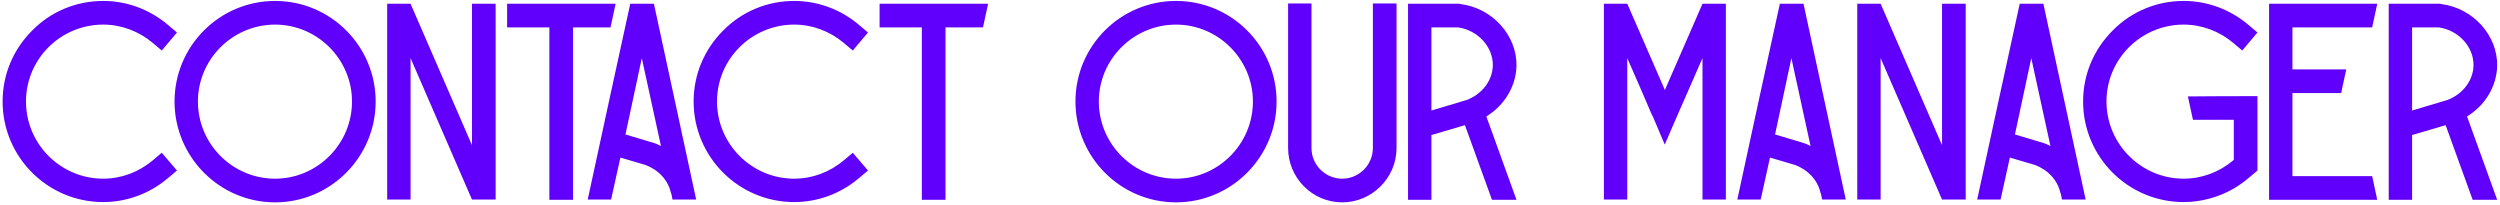 <?xml version="1.0" encoding="UTF-8"?> <svg xmlns="http://www.w3.org/2000/svg" width="426" height="35" viewBox="0 0 426 35" fill="none"><path d="M28.62 30.352C25.5 32.992 21.612 34.432 17.58 34.432C8.124 34.432 0.444 26.752 0.444 17.296C0.444 12.736 2.22 8.464 5.484 5.2C8.7 1.936 13.02 0.16 17.58 0.16C21.612 0.16 25.5 1.6 28.62 4.24L30.156 5.536L27.564 8.608L26.028 7.312C23.628 5.296 20.652 4.192 17.58 4.192C10.332 4.192 4.428 10.048 4.428 17.296C4.428 24.544 10.332 30.448 17.58 30.448C20.652 30.448 23.628 29.344 26.028 27.328L27.564 26.032L30.156 29.056L28.62 30.352ZM64.013 17.296C64.013 26.752 56.333 34.48 46.877 34.48C37.421 34.48 29.741 26.752 29.741 17.296C29.741 7.84 37.421 0.16 46.877 0.16C56.333 0.16 64.013 7.84 64.013 17.296ZM59.981 17.296C59.981 10.096 54.077 4.192 46.877 4.192C39.629 4.192 33.725 10.096 33.725 17.296C33.725 24.544 39.629 30.448 46.877 30.448C54.077 30.448 59.981 24.544 59.981 17.296ZM65.976 0.64H69.96L80.424 24.736V0.64H84.456V34H80.424L69.96 9.904V34H65.976V0.64ZM86.413 0.64H104.893V0.688C104.605 1.984 104.317 3.328 104.029 4.672H97.645V34.048H93.613V4.672H86.413V0.64ZM111.428 0.64C113.828 11.776 116.228 22.912 118.628 34H114.596L114.404 33.04L114.308 32.8C113.828 30.688 112.196 28.912 109.94 28.096L105.716 26.848L104.132 34H100.148C102.548 22.912 104.948 11.776 107.396 0.64H111.428ZM111.236 24.304C111.716 24.448 112.196 24.64 112.628 24.88C111.523 19.888 110.468 14.896 109.364 9.904C108.452 14.224 107.492 18.592 106.58 22.912L111.236 24.304ZM146.37 30.352C143.25 32.992 139.362 34.432 135.33 34.432C125.874 34.432 118.194 26.752 118.194 17.296C118.194 12.736 119.97 8.464 123.234 5.2C126.45 1.936 130.77 0.16 135.33 0.16C139.362 0.16 143.25 1.6 146.37 4.24L147.906 5.536L145.314 8.608L143.778 7.312C141.378 5.296 138.402 4.192 135.33 4.192C128.082 4.192 122.178 10.048 122.178 17.296C122.178 24.544 128.082 30.448 135.33 30.448C138.402 30.448 141.378 29.344 143.778 27.328L145.314 26.032L147.906 29.056L146.37 30.352ZM149.882 0.64H168.362V0.688C168.074 1.984 167.786 3.328 167.498 4.672H161.114V34.048H157.082V4.672H149.882V0.64ZM217.529 17.296C217.529 26.752 209.849 34.48 200.393 34.48C190.937 34.48 183.257 26.752 183.257 17.296C183.257 7.84 190.937 0.16 200.393 0.16C209.849 0.16 217.529 7.84 217.529 17.296ZM213.497 17.296C213.497 10.096 207.593 4.192 200.393 4.192C193.145 4.192 187.241 10.096 187.241 17.296C187.241 24.544 193.145 30.448 200.393 30.448C207.593 30.448 213.497 24.544 213.497 17.296ZM233.939 0.592H237.971V25.216C237.971 30.304 233.795 34.48 228.707 34.48C223.619 34.48 219.491 30.304 219.491 25.216V0.592H223.475V25.216C223.475 28.096 225.827 30.448 228.707 30.448C231.587 30.448 233.939 28.096 233.939 25.216V0.592ZM239.929 0.64H248.713L248.857 0.688C254.281 1.36 258.505 6.016 258.409 11.248C258.313 14.752 256.345 17.968 253.273 19.84L258.409 34.048H254.233L249.625 21.328L243.913 23.008V34.048H239.929V0.64ZM243.913 4.672V18.832L249.865 17.056C252.505 16.096 254.329 13.744 254.377 11.152C254.425 7.984 251.833 5.152 248.473 4.672H243.913ZM290.104 0.64H294.088V34H290.104V9.904L287.752 15.28L285.976 19.312L285.688 19.984L283.672 24.64L281.704 19.984L281.368 19.312L279.64 15.28L277.288 9.904V34H273.304V0.64H277.288L283.672 15.28V15.376L283.72 15.28L290.104 0.64ZM307.318 0.64C309.718 11.776 312.118 22.912 314.518 34H310.486L310.294 33.04L310.198 32.8C309.718 30.688 308.086 28.912 305.83 28.096L301.606 26.848L300.022 34H296.038C298.438 22.912 300.838 11.776 303.286 0.64H307.318ZM307.126 24.304C307.606 24.448 308.086 24.64 308.518 24.88C307.414 19.888 306.358 14.896 305.254 9.904C304.342 14.224 303.382 18.592 302.47 22.912L307.126 24.304ZM316.476 0.64H320.46L330.924 24.736V0.64H334.956V34H330.924L320.46 9.904V34H316.476V0.64ZM348.193 0.64C350.593 11.776 352.993 22.912 355.393 34H351.361L351.169 33.04L351.073 32.8C350.593 30.688 348.961 28.912 346.705 28.096L342.481 26.848L340.897 34H336.913C339.313 22.912 341.713 11.776 344.161 0.64H348.193ZM348.001 24.304C348.481 24.448 348.961 24.64 349.393 24.88C348.289 19.888 347.233 14.896 346.129 9.904C345.217 14.224 344.257 18.592 343.345 22.912L348.001 24.304ZM372.816 16.432C376.752 16.384 380.688 16.384 384.672 16.384V29.056L383.136 30.352C382.368 31.024 381.504 31.6 380.64 32.128C378.048 33.616 375.072 34.432 372.096 34.432C362.64 34.432 354.96 26.752 354.96 17.296C354.96 12.736 356.736 8.464 360 5.2C363.216 1.936 367.536 0.16 372.096 0.16C376.128 0.16 380.016 1.6 383.136 4.24L384.672 5.536L382.08 8.608L380.544 7.312C378.144 5.296 375.168 4.192 372.096 4.192C364.848 4.192 358.944 10.048 358.944 17.296C358.944 24.544 364.848 30.448 372.096 30.448C375.168 30.448 378.144 29.344 380.544 27.328C380.592 27.28 380.592 27.232 380.64 27.232C380.64 24.928 380.64 22.672 380.64 20.416H373.68C373.392 19.072 373.104 17.728 372.816 16.432ZM404.216 30.016C404.504 31.36 404.792 32.704 405.08 34.048H386.648V0.64H405.08C404.792 1.984 404.504 3.328 404.216 4.672H390.632V11.824H399.799C399.512 13.168 399.224 14.512 398.936 15.856H390.632V30.016H404.216ZM407.038 0.64H415.822L415.966 0.688C421.39 1.36 425.614 6.016 425.518 11.248C425.422 14.752 423.454 17.968 420.382 19.84L425.518 34.048H421.342L416.734 21.328L411.022 23.008V34.048H407.038V0.64ZM411.022 4.672V18.832L416.974 17.056C419.614 16.096 421.438 13.744 421.486 11.152C421.534 7.984 418.942 5.152 415.582 4.672H411.022Z" fill="#6000FC"></path></svg> 